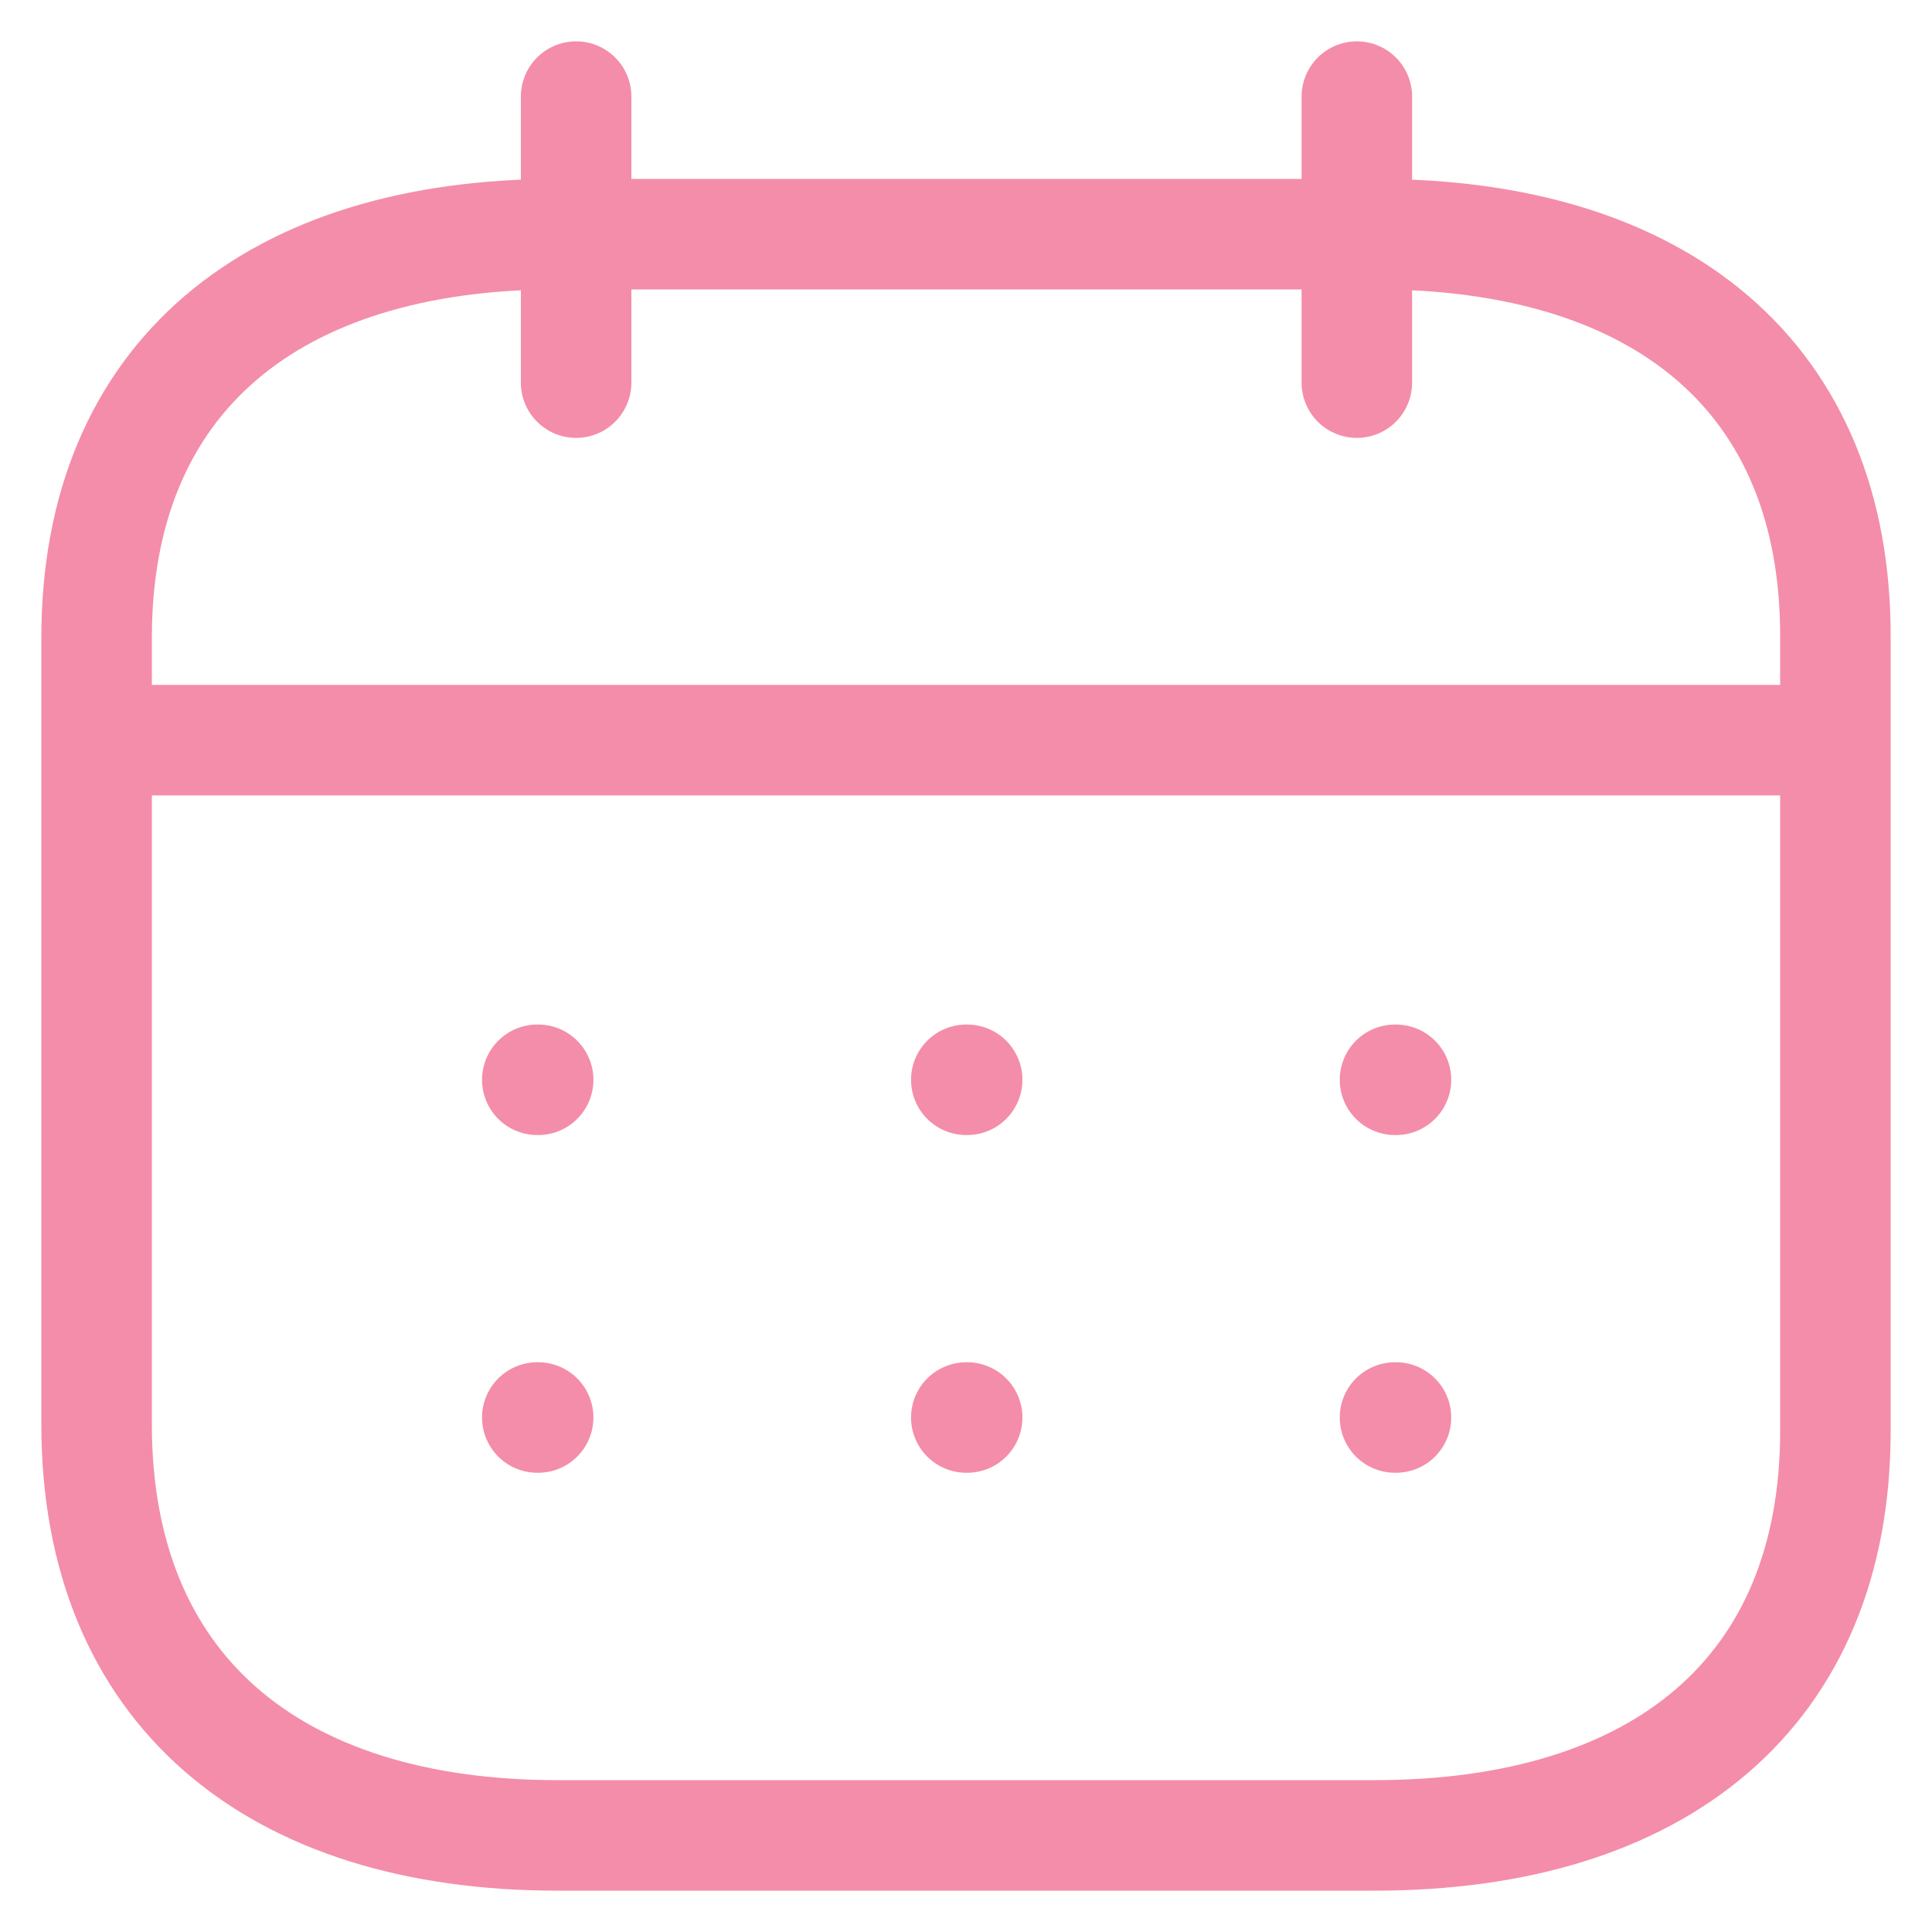 <svg width="20" height="20" viewBox="0 0 20 20" fill="none" xmlns="http://www.w3.org/2000/svg">
<g clip-path="url(#clip0_2855_16)">
<path d="M1.094 7.662H18.918" stroke="#F48DA9" stroke-width="1.144" stroke-linecap="round" stroke-linejoin="round"/>
<path d="M14.441 11.178H14.451" stroke="#F48DA9" stroke-width="1.144" stroke-linecap="round" stroke-linejoin="round"/>
<path d="M10.003 11.178H10.012" stroke="#F48DA9" stroke-width="1.144" stroke-linecap="round" stroke-linejoin="round"/>
<path d="M5.562 11.178H5.571" stroke="#F48DA9" stroke-width="1.144" stroke-linecap="round" stroke-linejoin="round"/>
<path d="M14.441 14.674H14.451" stroke="#F48DA9" stroke-width="1.144" stroke-linecap="round" stroke-linejoin="round"/>
<path d="M10.003 14.674H10.012" stroke="#F48DA9" stroke-width="1.144" stroke-linecap="round" stroke-linejoin="round"/>
<path d="M5.562 14.674H5.571" stroke="#F48DA9" stroke-width="1.144" stroke-linecap="round" stroke-linejoin="round"/>
<path d="M14.046 1V3.961" stroke="#F48DA9" stroke-width="1.144" stroke-linecap="round" stroke-linejoin="round"/>
<path d="M5.964 1V3.961" stroke="#F48DA9" stroke-width="1.144" stroke-linecap="round" stroke-linejoin="round"/>
<path fill-rule="evenodd" clip-rule="evenodd" d="M14.238 2.424H5.771C2.834 2.424 1 3.896 1 6.602V14.745C1 17.494 2.834 19 5.771 19H14.229C17.175 19 19 17.52 19 14.813V6.602C19.009 3.896 17.184 2.424 14.238 2.424Z" stroke="#F48DA9" stroke-width="1.144" stroke-linecap="round" stroke-linejoin="round"/>
</g>
<defs>
<clipPath id="clip0_2855_16">
<rect width="20" height="20" fill="white"/>
</clipPath>
</defs>
</svg>
